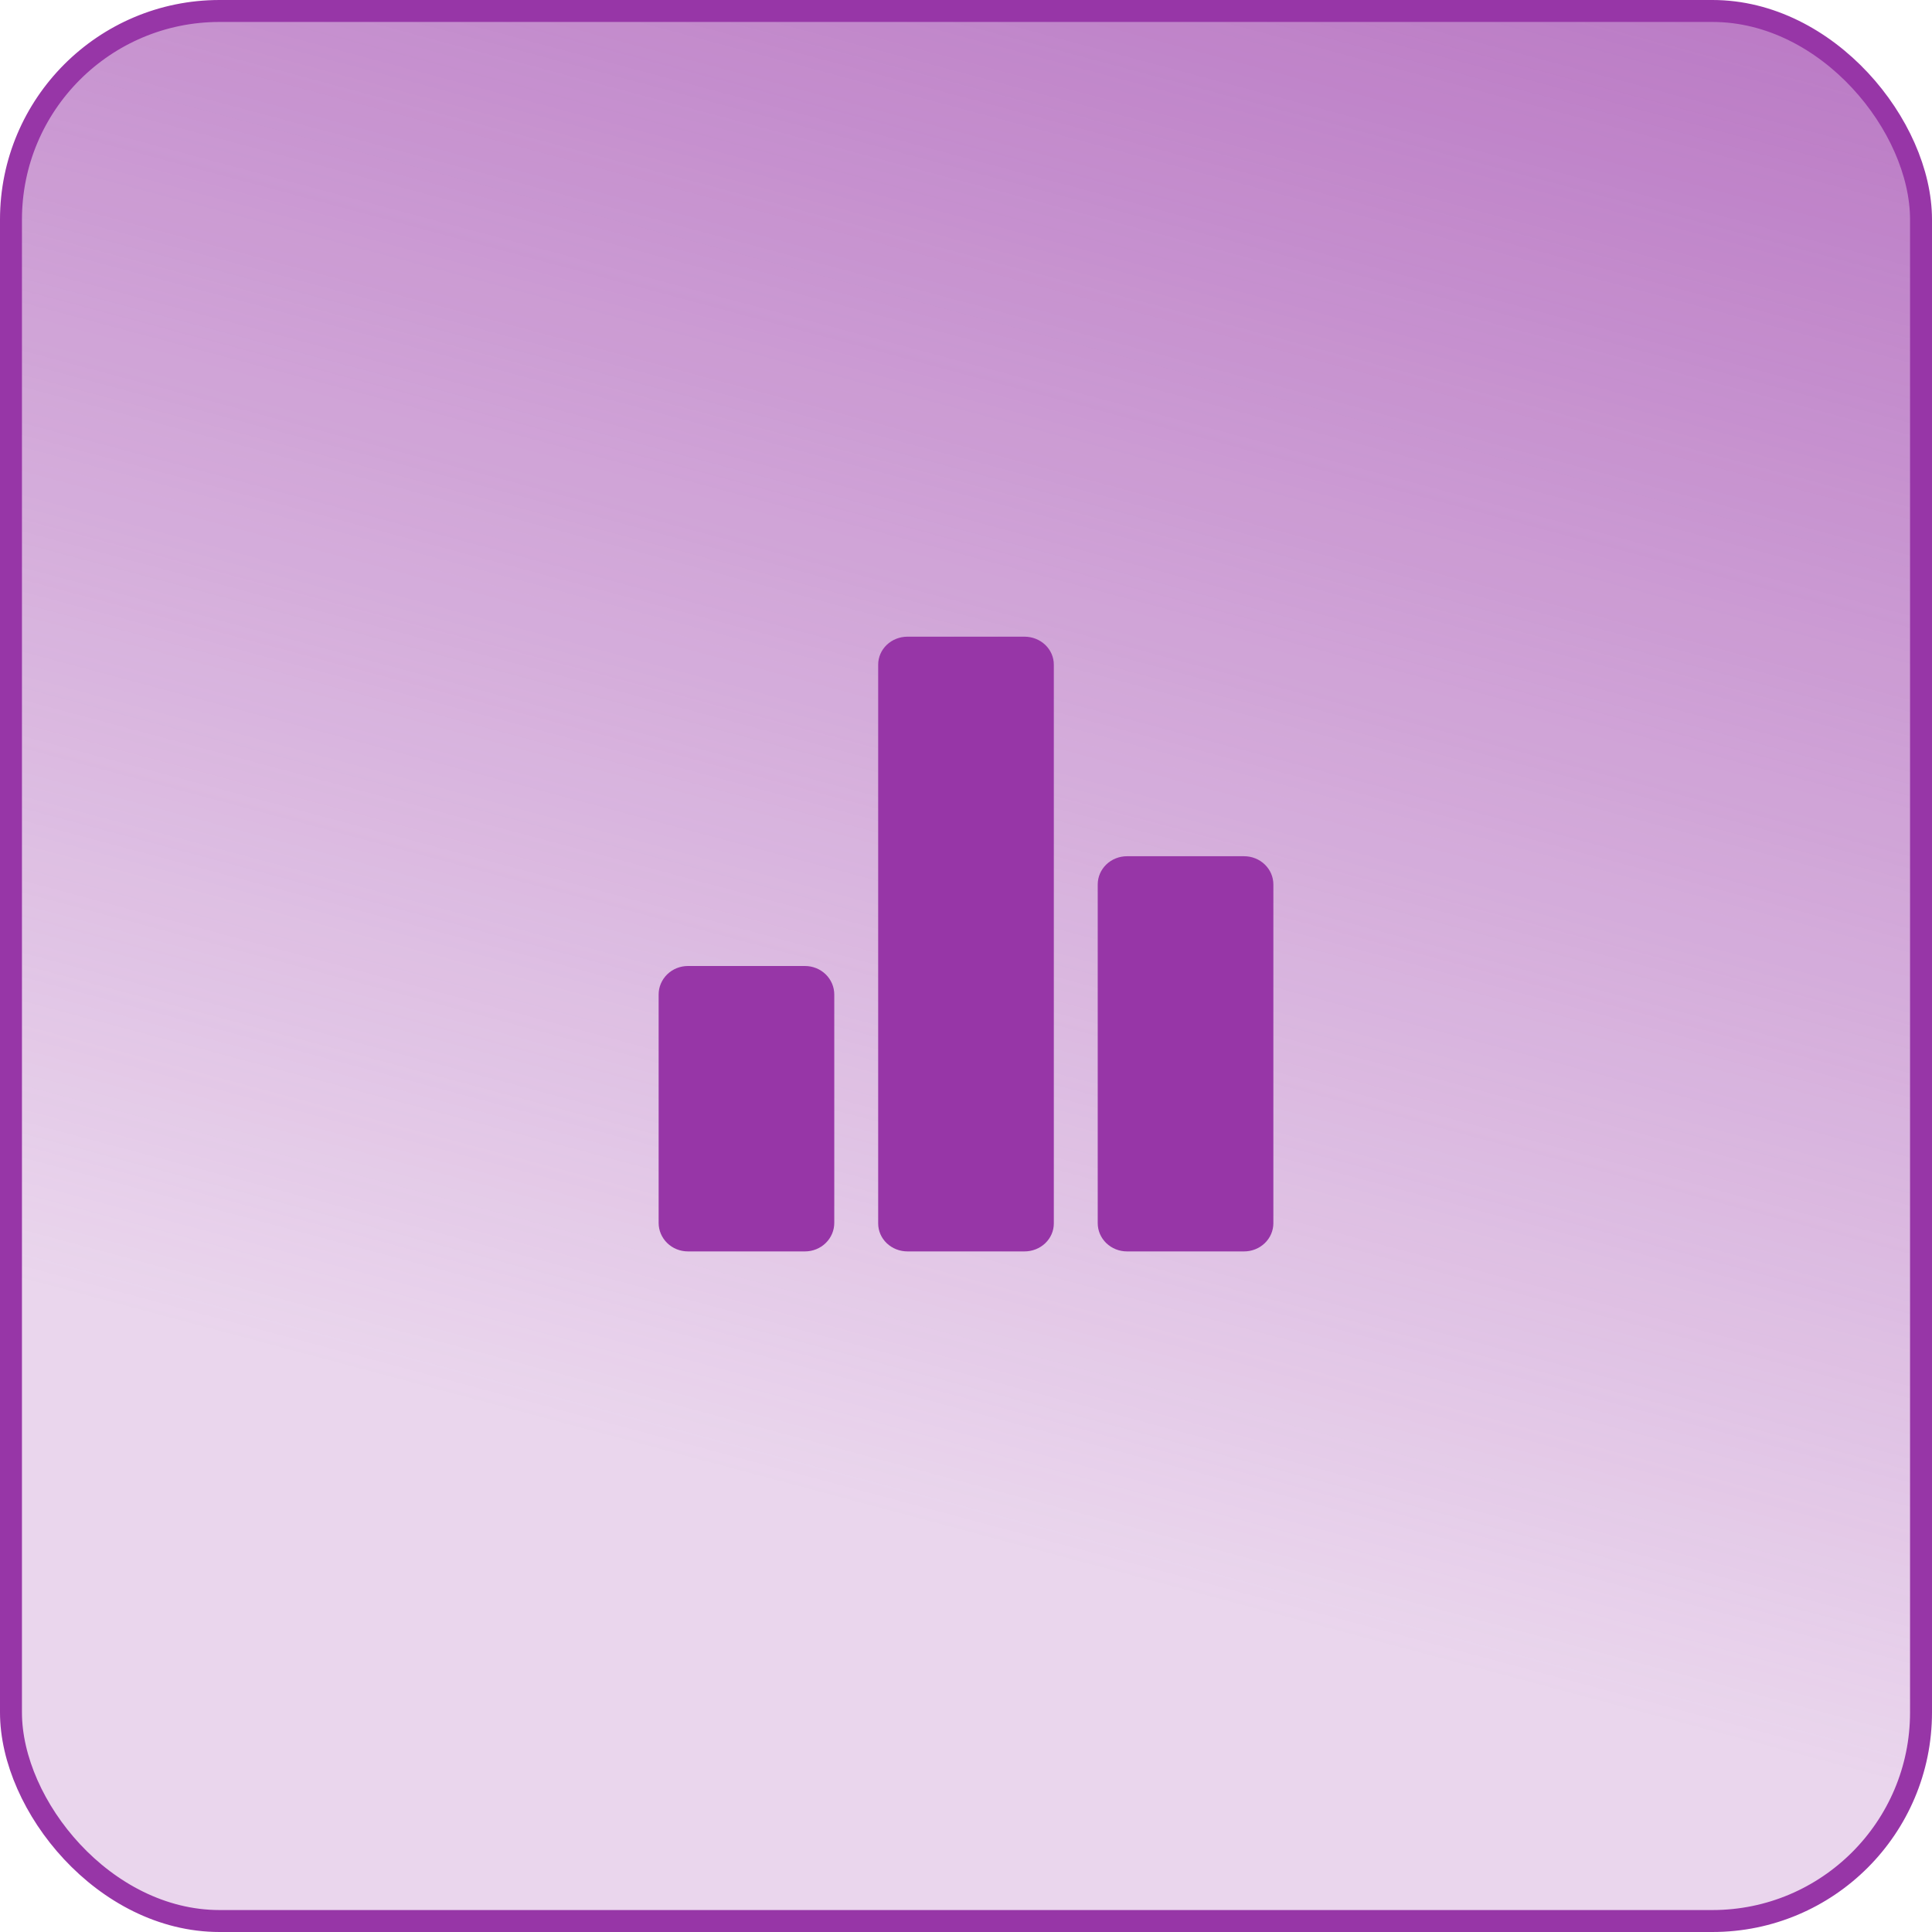 <svg xmlns="http://www.w3.org/2000/svg" width="88" height="88" viewBox="0 0 88 88" fill="none"><rect x="0.5" y="0.5" width="87" height="87" rx="9.5" fill="url(#paint0_linear_32_2555)"></rect><rect x="0.5" y="0.5" width="87" height="87" rx="9.5" fill="url(#paint1_linear_32_2555)" fill-opacity="0.2"></rect><rect x="0.5" y="0.5" width="87" height="87" rx="9.5" stroke="url(#paint2_linear_32_2555)"></rect><path d="M36.667 57H31.333C31.158 57 30.985 56.966 30.823 56.901C30.661 56.836 30.514 56.74 30.39 56.619C30.267 56.499 30.168 56.355 30.101 56.197C30.034 56.04 30 55.871 30 55.7V45.3C30 45.129 30.034 44.96 30.101 44.803C30.168 44.645 30.267 44.501 30.39 44.381C30.514 44.26 30.661 44.164 30.823 44.099C30.985 44.034 31.158 44 31.333 44H36.667C36.842 44 37.015 44.034 37.177 44.099C37.339 44.164 37.486 44.26 37.61 44.381C37.733 44.501 37.832 44.645 37.899 44.803C37.966 44.96 38 45.129 38 45.3V55.7C38 55.871 37.966 56.04 37.899 56.197C37.832 56.355 37.733 56.499 37.61 56.619C37.486 56.74 37.339 56.836 37.177 56.901C37.015 56.966 36.842 57 36.667 57Z" fill="#9736A7"></path><path d="M46.667 57H41.333C41.158 57 40.985 56.967 40.823 56.903C40.661 56.839 40.514 56.745 40.39 56.627C40.267 56.509 40.168 56.369 40.101 56.214C40.034 56.06 40 55.894 40 55.727V30.273C40 30.106 40.034 29.94 40.101 29.786C40.168 29.631 40.267 29.491 40.39 29.373C40.514 29.255 40.661 29.161 40.823 29.097C40.985 29.033 41.158 29 41.333 29H46.667C46.842 29 47.015 29.033 47.177 29.097C47.339 29.161 47.486 29.255 47.61 29.373C47.733 29.491 47.832 29.631 47.899 29.786C47.966 29.94 48 30.106 48 30.273V55.727C48 55.894 47.966 56.06 47.899 56.214C47.832 56.369 47.733 56.509 47.61 56.627C47.486 56.745 47.339 56.839 47.177 56.903C47.015 56.967 46.842 57 46.667 57Z" fill="#9736A7"></path><path d="M56.667 57H51.333C51.158 57 50.985 56.967 50.823 56.902C50.661 56.838 50.514 56.743 50.39 56.623C50.267 56.504 50.168 56.362 50.101 56.206C50.034 56.05 50 55.883 50 55.714V40.286C50 40.117 50.034 39.95 50.101 39.794C50.168 39.638 50.267 39.496 50.39 39.377C50.514 39.257 50.661 39.162 50.823 39.098C50.985 39.033 51.158 39 51.333 39H56.667C56.842 39 57.015 39.033 57.177 39.098C57.339 39.162 57.486 39.257 57.61 39.377C57.733 39.496 57.832 39.638 57.899 39.794C57.966 39.95 58 40.117 58 40.286V55.714C58 55.883 57.966 56.05 57.899 56.206C57.832 56.362 57.733 56.504 57.61 56.623C57.486 56.743 57.339 56.838 57.177 56.902C57.015 56.967 56.842 57 56.667 57Z" fill="#9736A7"></path><defs><linearGradient id="paint0_linear_32_2555" x1="78.967" y1="-60.5" x2="44" y2="70" gradientUnits="userSpaceOnUse"><stop stop-color="#9736A7"></stop><stop offset="1" stop-color="#9736A7" stop-opacity="0"></stop></linearGradient><linearGradient id="paint1_linear_32_2555" x1="204" y1="-87.5" x2="8.27014e-06" y2="88" gradientUnits="userSpaceOnUse"><stop offset="0.224" stop-color="#9736A7"></stop><stop offset="0.687" stop-color="#9736A7"></stop></linearGradient><linearGradient id="paint2_linear_32_2555" x1="44" y1="0" x2="44" y2="88" gradientUnits="userSpaceOnUse"><stop stop-color="#9736A7"></stop><stop offset="1" stop-color="#9736A7"></stop></linearGradient></defs></svg>